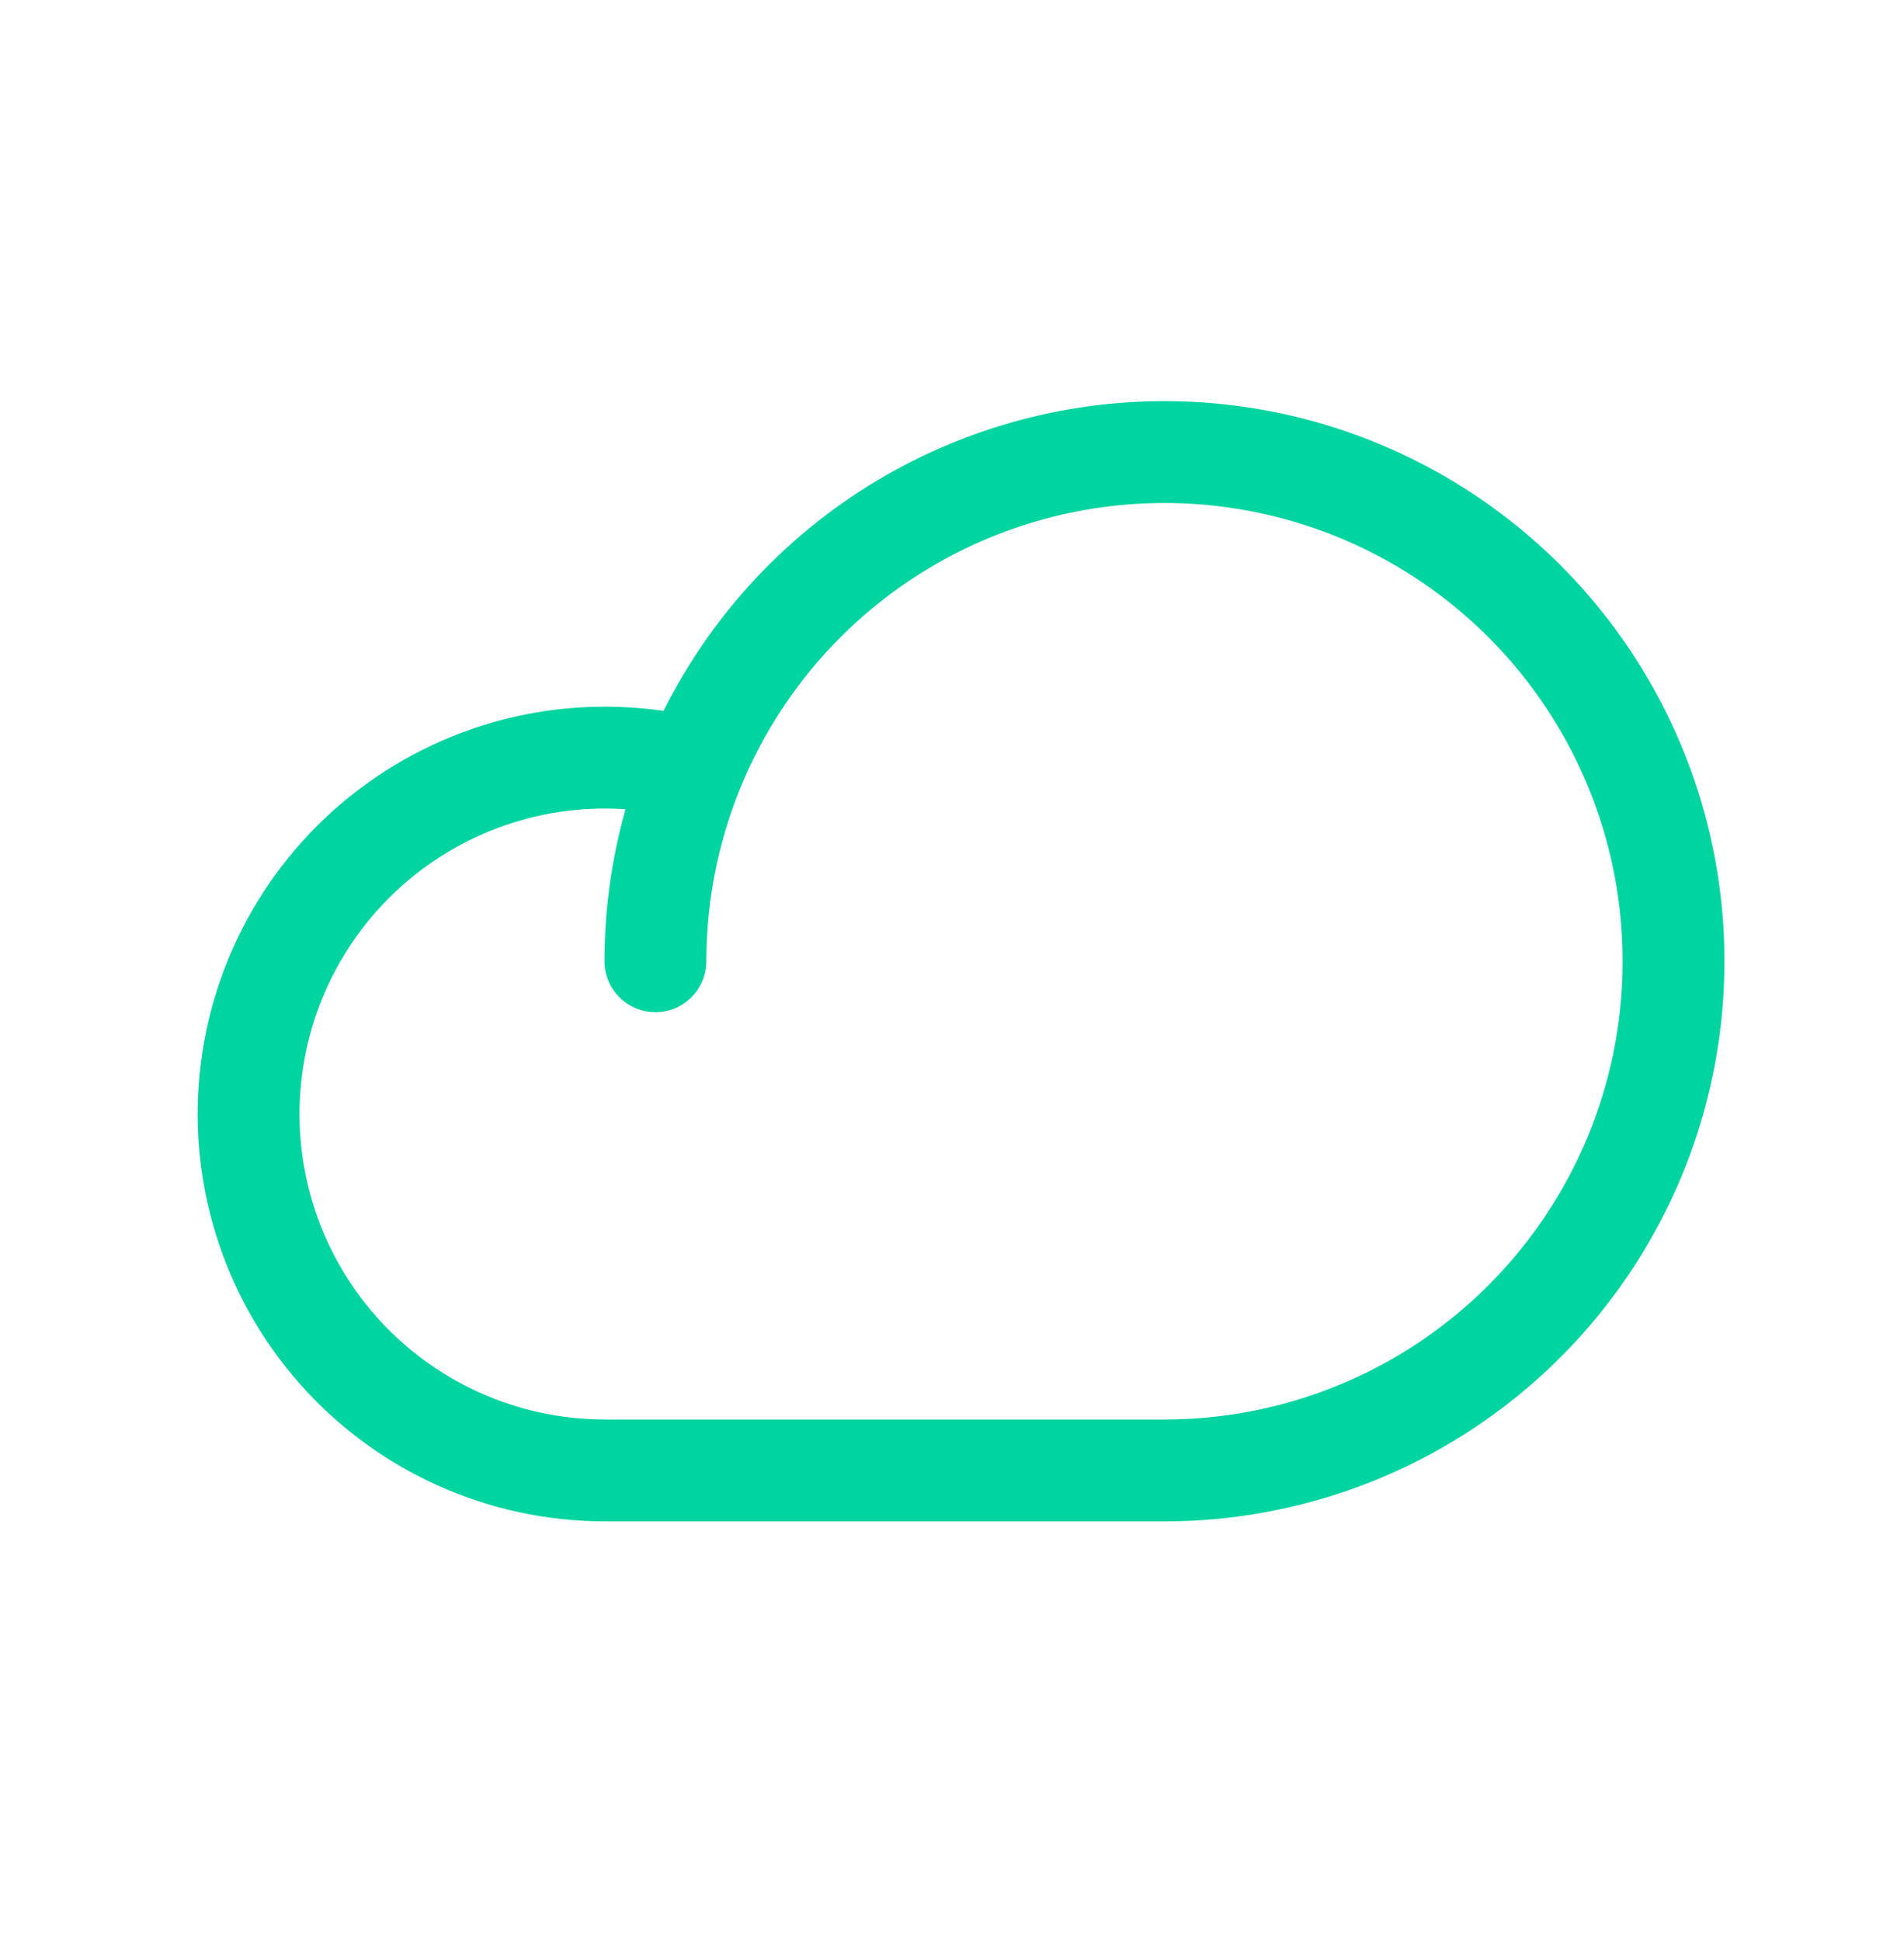 <svg width="52" height="53" viewBox="0 0 52 53" fill="none" xmlns="http://www.w3.org/2000/svg">
<g clip-path="url(#clip0_14078_138510)">
<path d="M17.9 26.247C17.9 23.497 18.715 20.809 20.243 18.523C21.77 16.236 23.942 14.454 26.482 13.402C29.023 12.35 31.818 12.074 34.515 12.611C37.212 13.147 39.689 14.472 41.634 16.416C43.578 18.36 44.902 20.838 45.439 23.535C45.975 26.232 45.7 29.027 44.648 31.567C43.595 34.108 41.813 36.279 39.527 37.807C37.24 39.335 34.553 40.15 31.803 40.15H16.509C15.129 40.148 13.765 39.853 12.508 39.284C11.251 38.715 10.129 37.885 9.217 36.85C8.305 35.814 7.624 34.596 7.219 33.277C6.813 31.958 6.693 30.568 6.866 29.199C7.039 27.83 7.501 26.513 8.221 25.336C8.942 24.159 9.904 23.149 11.045 22.373C12.186 21.596 13.479 21.071 14.838 20.832C16.197 20.594 17.591 20.647 18.928 20.988" stroke="#00D4A0" stroke-width="2.781" stroke-linecap="round" stroke-linejoin="round"/>
</g>
<defs>
<clipPath id="clip0_14078_138510">
<rect width="44.49" height="44.49" fill="white" transform="translate(3.998 4)"/>
</clipPath>
</defs>
</svg>
